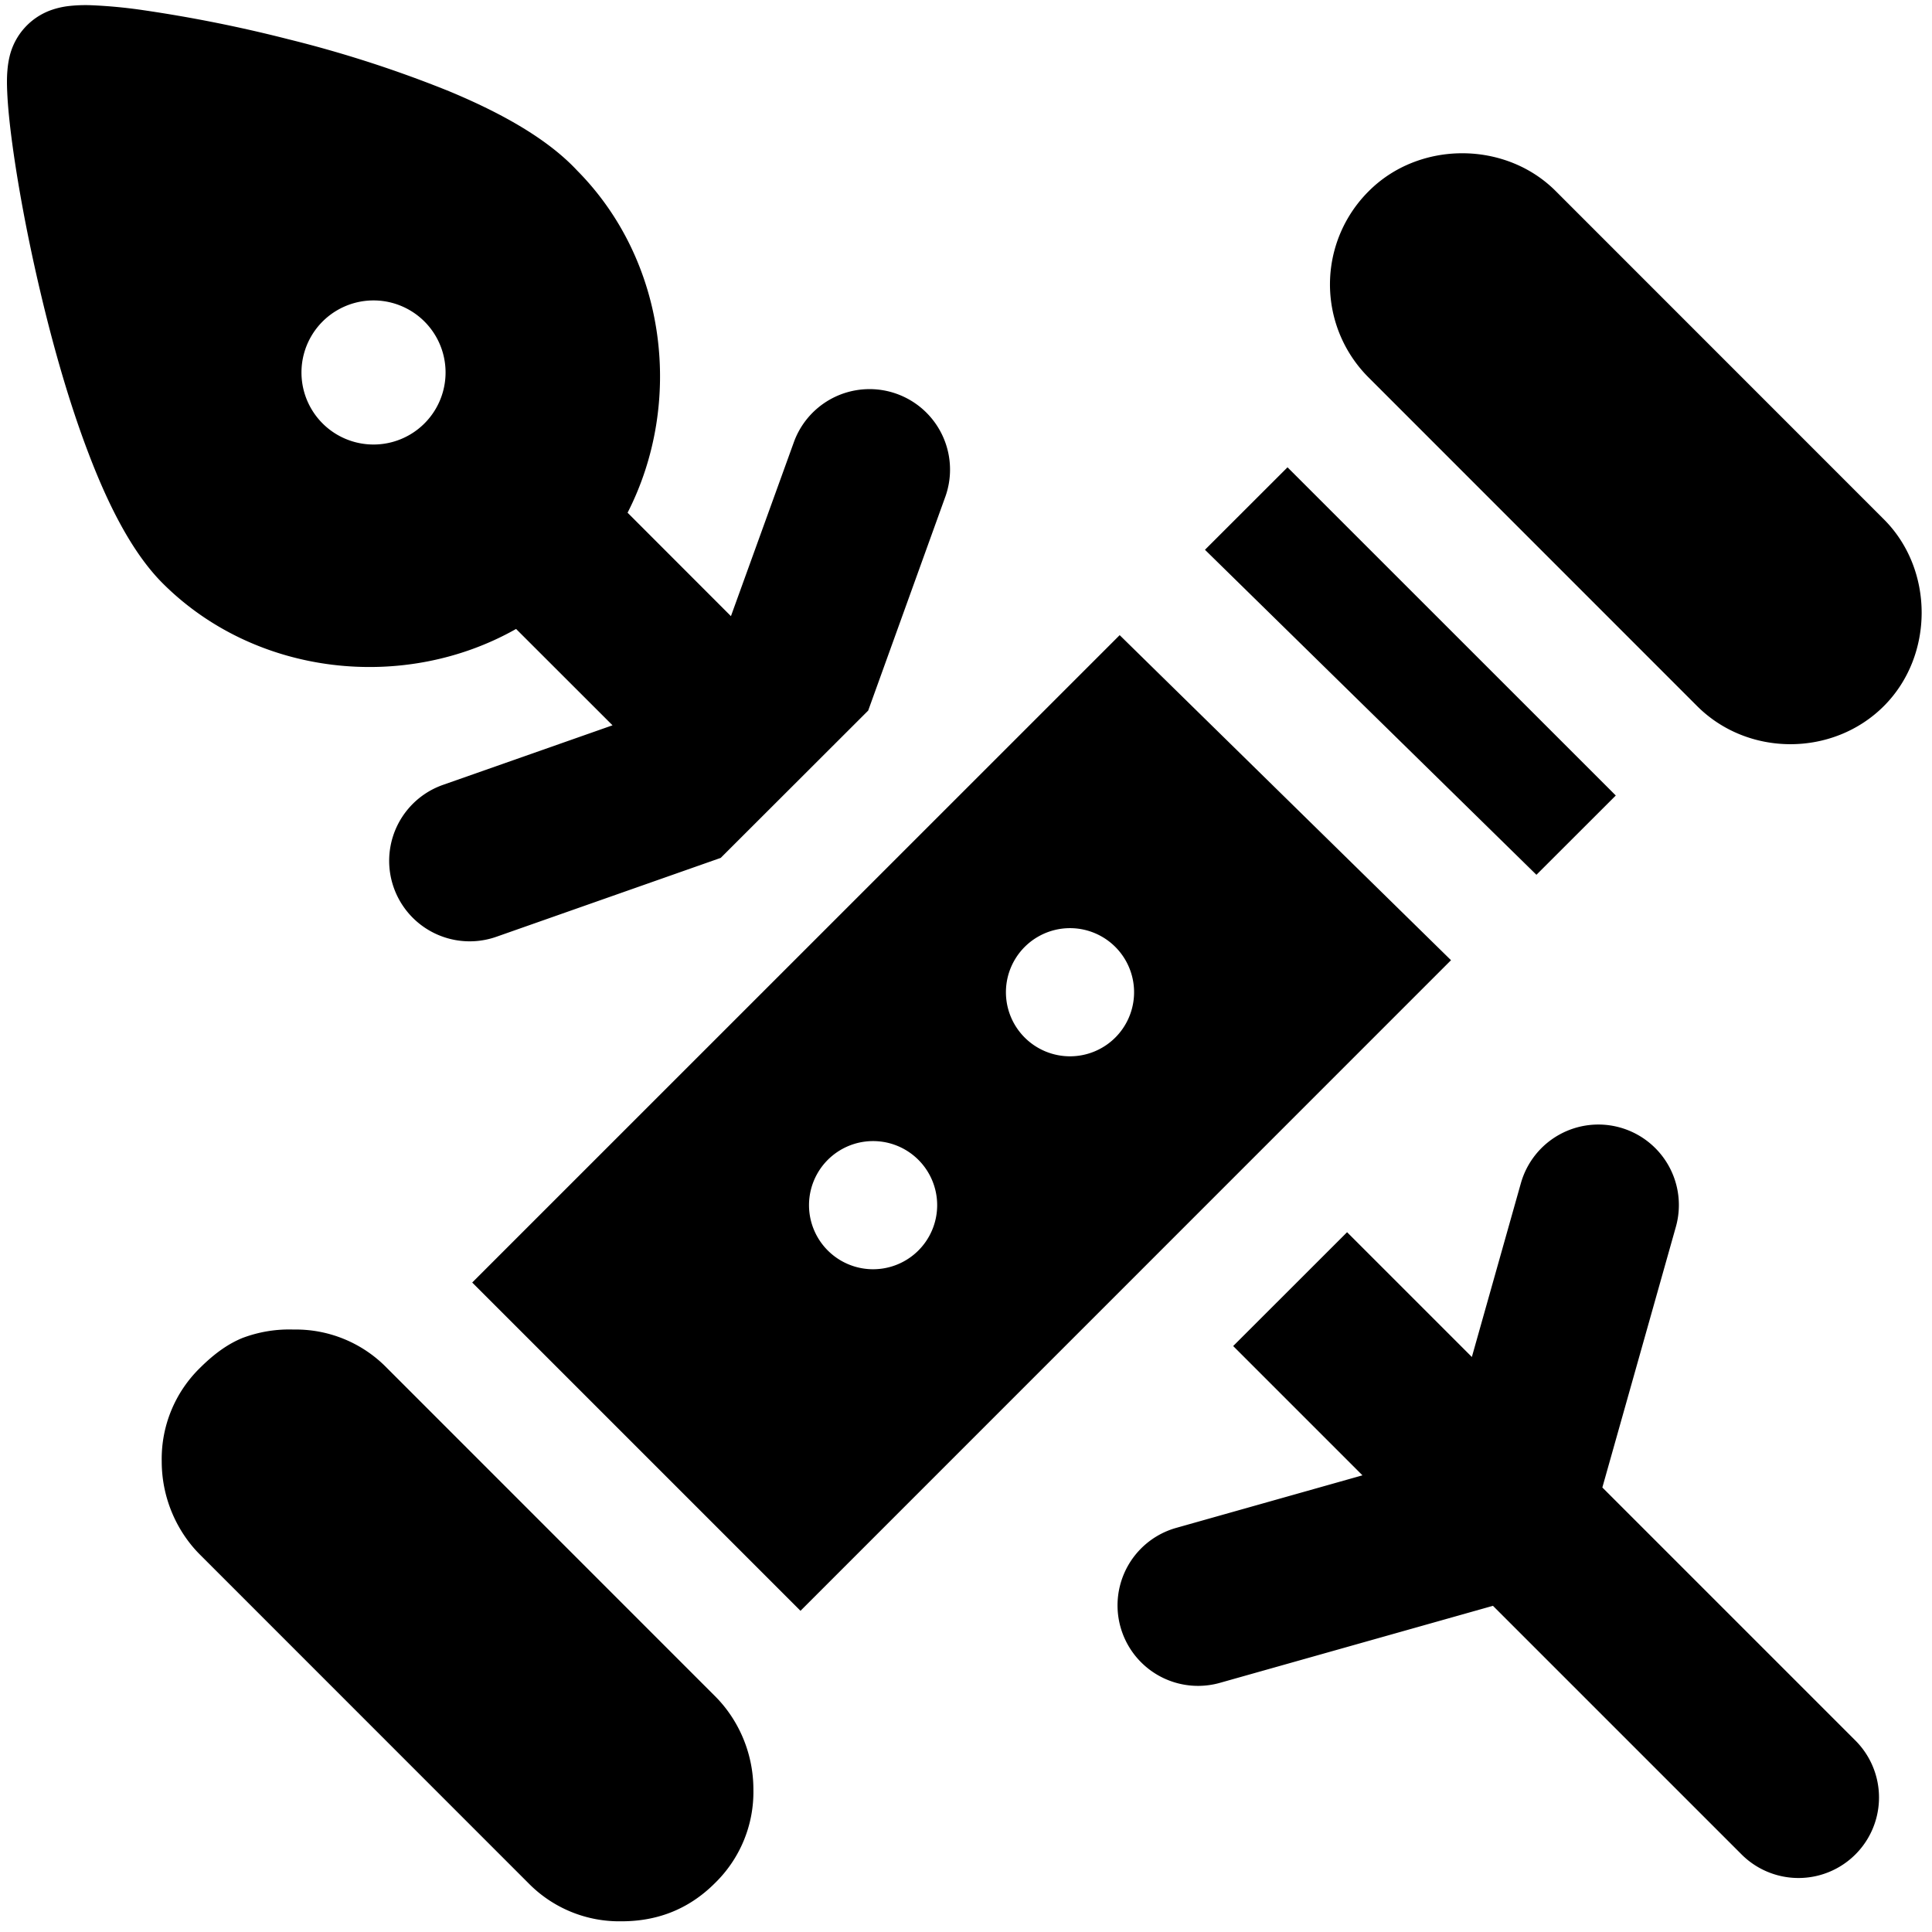 <svg xmlns="http://www.w3.org/2000/svg" fill="none" viewBox="0 0 24 24"><path fill="#000000" fill-rule="evenodd" d="M7.17 2.119c-0.39 -0.419 -1 -0.74 -1.592 -0.986A14.81 14.81 0 0 0 3.584 0.488a17.449 17.449 0 0 0 -1.8 -0.361 6.208 6.208 0 0 0 -0.65 -0.062 1.878 1.878 0 0 0 -0.288 0.011 1.016 1.016 0 0 0 -0.201 0.046 0.81 0.81 0 0 0 -0.527 0.584 1.12 1.12 0 0 0 -0.026 0.172c-0.008 0.09 -0.006 0.185 -0.002 0.273 0.008 0.179 0.031 0.404 0.065 0.652 0.068 0.5 0.187 1.149 0.346 1.821 0.158 0.672 0.36 1.385 0.6 2.011 0.228 0.599 0.527 1.218 0.92 1.611 1.161 1.16 3.007 1.35 4.39 0.567L7.609 9.01l-2.106 0.74a1 1 0 1 0 0.663 1.887l2.787 -0.98 1.832 -1.83 0.962 -2.667a1 1 0 0 0 -1.881 -0.679L9.08 7.654 7.796 6.369c0.698 -1.363 0.49 -3.124 -0.626 -4.25Zm9.755 16.208 -1.606 -1.606 1.415 -1.414 1.55 1.55 0.609 -2.159a1 1 0 0 1 1.925 0.543l-0.913 3.237 3.144 3.144a1 1 0 0 1 -1.415 1.414l-3.088 -3.088 -3.392 0.957a1 1 0 1 1 -0.543 -1.925l2.314 -0.653Zm-11.39 -13.7a0.895 0.895 0 1 1 -1.79 0 0.895 0.895 0 0 1 1.79 0Zm13.79 -2.254c-0.625 -0.625 -1.694 -0.626 -2.32 0a1.633 1.633 0 0 0 0 2.32l4.077 4.078c0.633 0.633 1.69 0.63 2.32 0 0.625 -0.625 0.627 -1.694 0 -2.32l-4.077 -4.078ZM13.909 7.89l-8.043 8.042 4.078 4.078 8.081 -8.082 -4.116 -4.038Zm1.06 -1.06 4.117 4.037 0.986 -0.985a3.101 3.101 0 0 1 -0.05 -0.05l-4.028 -4.027 -1.025 1.024Zm-0.882 5.456a0.796 0.796 0 1 1 -1.59 0 0.796 0.796 0 0 1 1.59 0Zm-3.281 3.48a0.796 0.796 0 1 0 0 -1.59 0.796 0.796 0 0 0 0 1.59Zm-7.797 0.856c-0.162 0.067 -0.33 0.177 -0.524 0.37a1.58 1.58 0 0 0 -0.476 1.161c0 0.479 0.205 0.89 0.476 1.16l4.077 4.078a1.58 1.58 0 0 0 1.16 0.476c0.42 0 0.82 -0.134 1.161 -0.476a1.58 1.58 0 0 0 0.476 -1.16c0 -0.48 -0.205 -0.89 -0.476 -1.16l-4.077 -4.078a1.58 1.58 0 0 0 -1.16 -0.477 1.64 1.64 0 0 0 -0.637 0.106Z" clip-rule="evenodd" stroke-width="1"></path></svg>